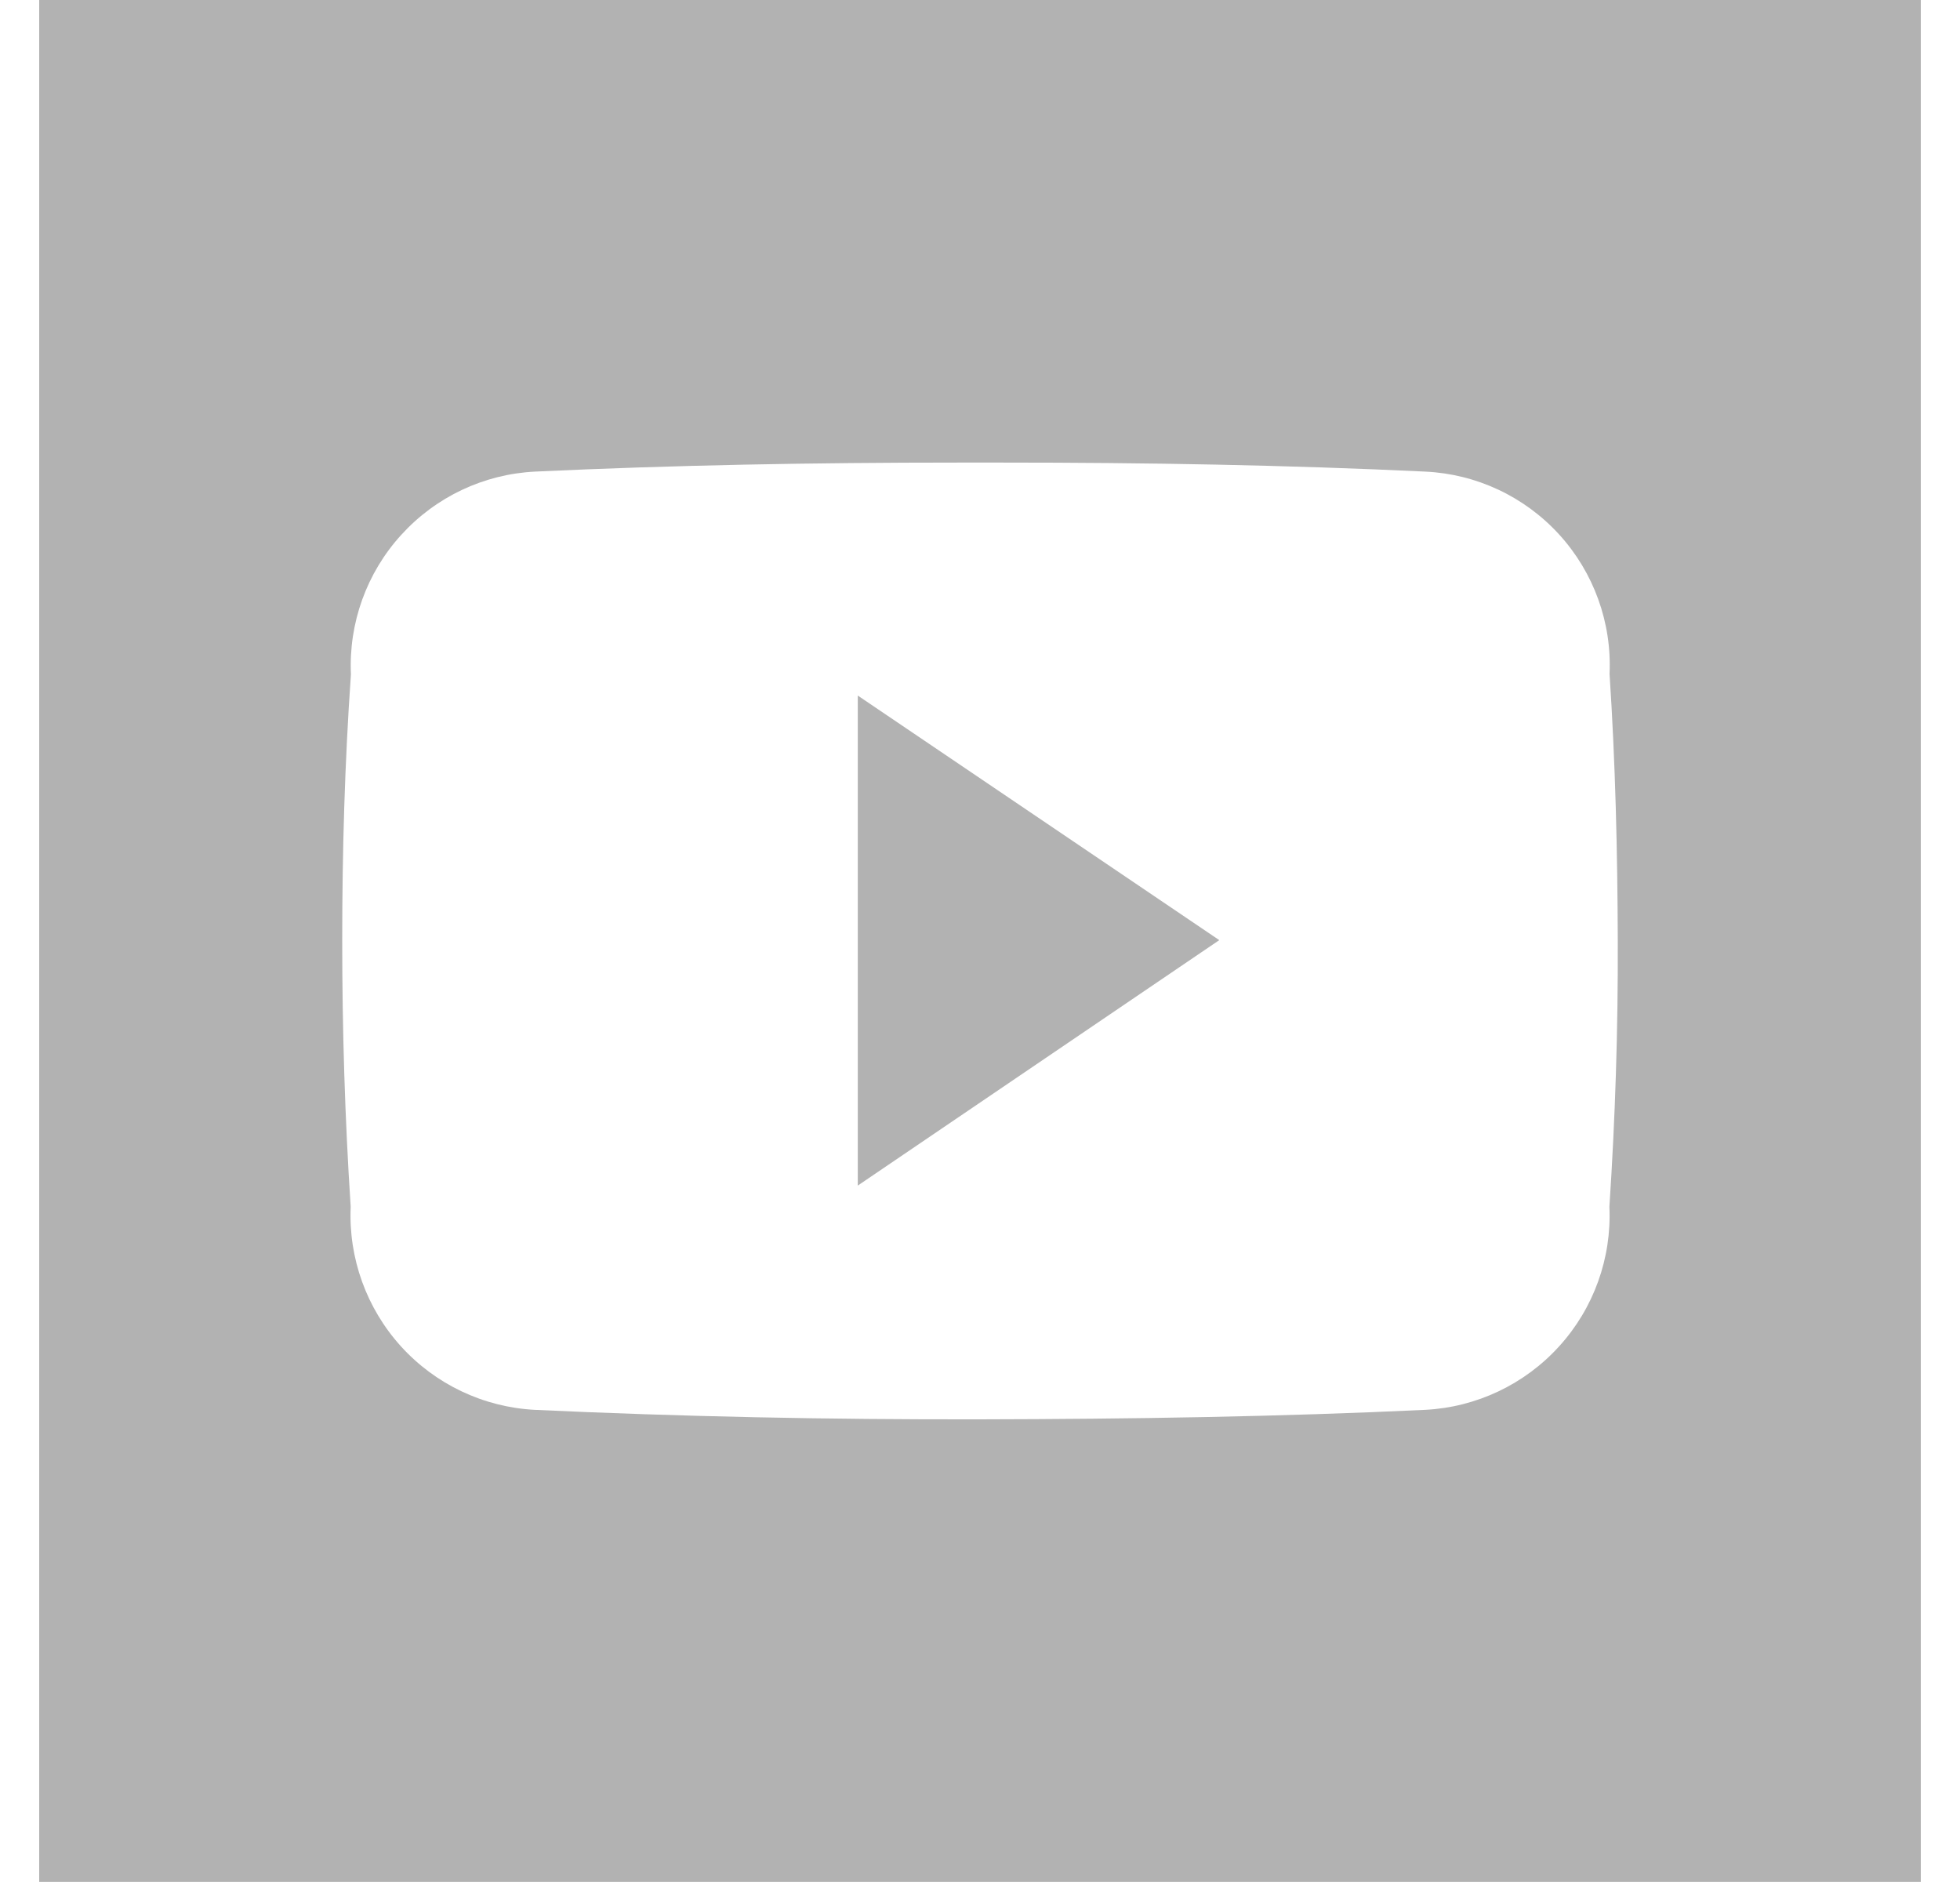 <svg width="25" height="24" viewBox="0 0 25 24" fill="none" xmlns="http://www.w3.org/2000/svg">
<path d="M10.941 15.119L15.552 11.989L10.941 8.87V15.119Z" fill="#B2B2B2"/>
<path d="M0.5 23.999H24.5V-0.001H0.5V23.999ZM18.175 17.979C16.321 18.067 14.425 18.096 12.498 18.1C10.572 18.104 8.674 18.065 6.822 17.979C6.168 17.945 5.554 17.654 5.114 17.169C4.674 16.683 4.444 16.044 4.473 15.389C4.399 14.258 4.365 13.125 4.365 11.994C4.365 10.863 4.397 9.729 4.476 8.6C4.446 7.946 4.676 7.306 5.117 6.822C5.557 6.337 6.171 6.046 6.825 6.014C8.586 5.931 10.385 5.899 12.216 5.899H12.788C14.621 5.899 16.416 5.93 18.178 6.014C18.832 6.044 19.447 6.333 19.888 6.817C20.329 7.301 20.56 7.94 20.53 8.594C20.605 9.731 20.631 10.855 20.635 11.989C20.639 13.122 20.603 14.255 20.528 15.389C20.558 16.044 20.328 16.684 19.887 17.169C19.446 17.655 18.831 17.946 18.177 17.979" fill="#B2B2B2"/>
</svg>
